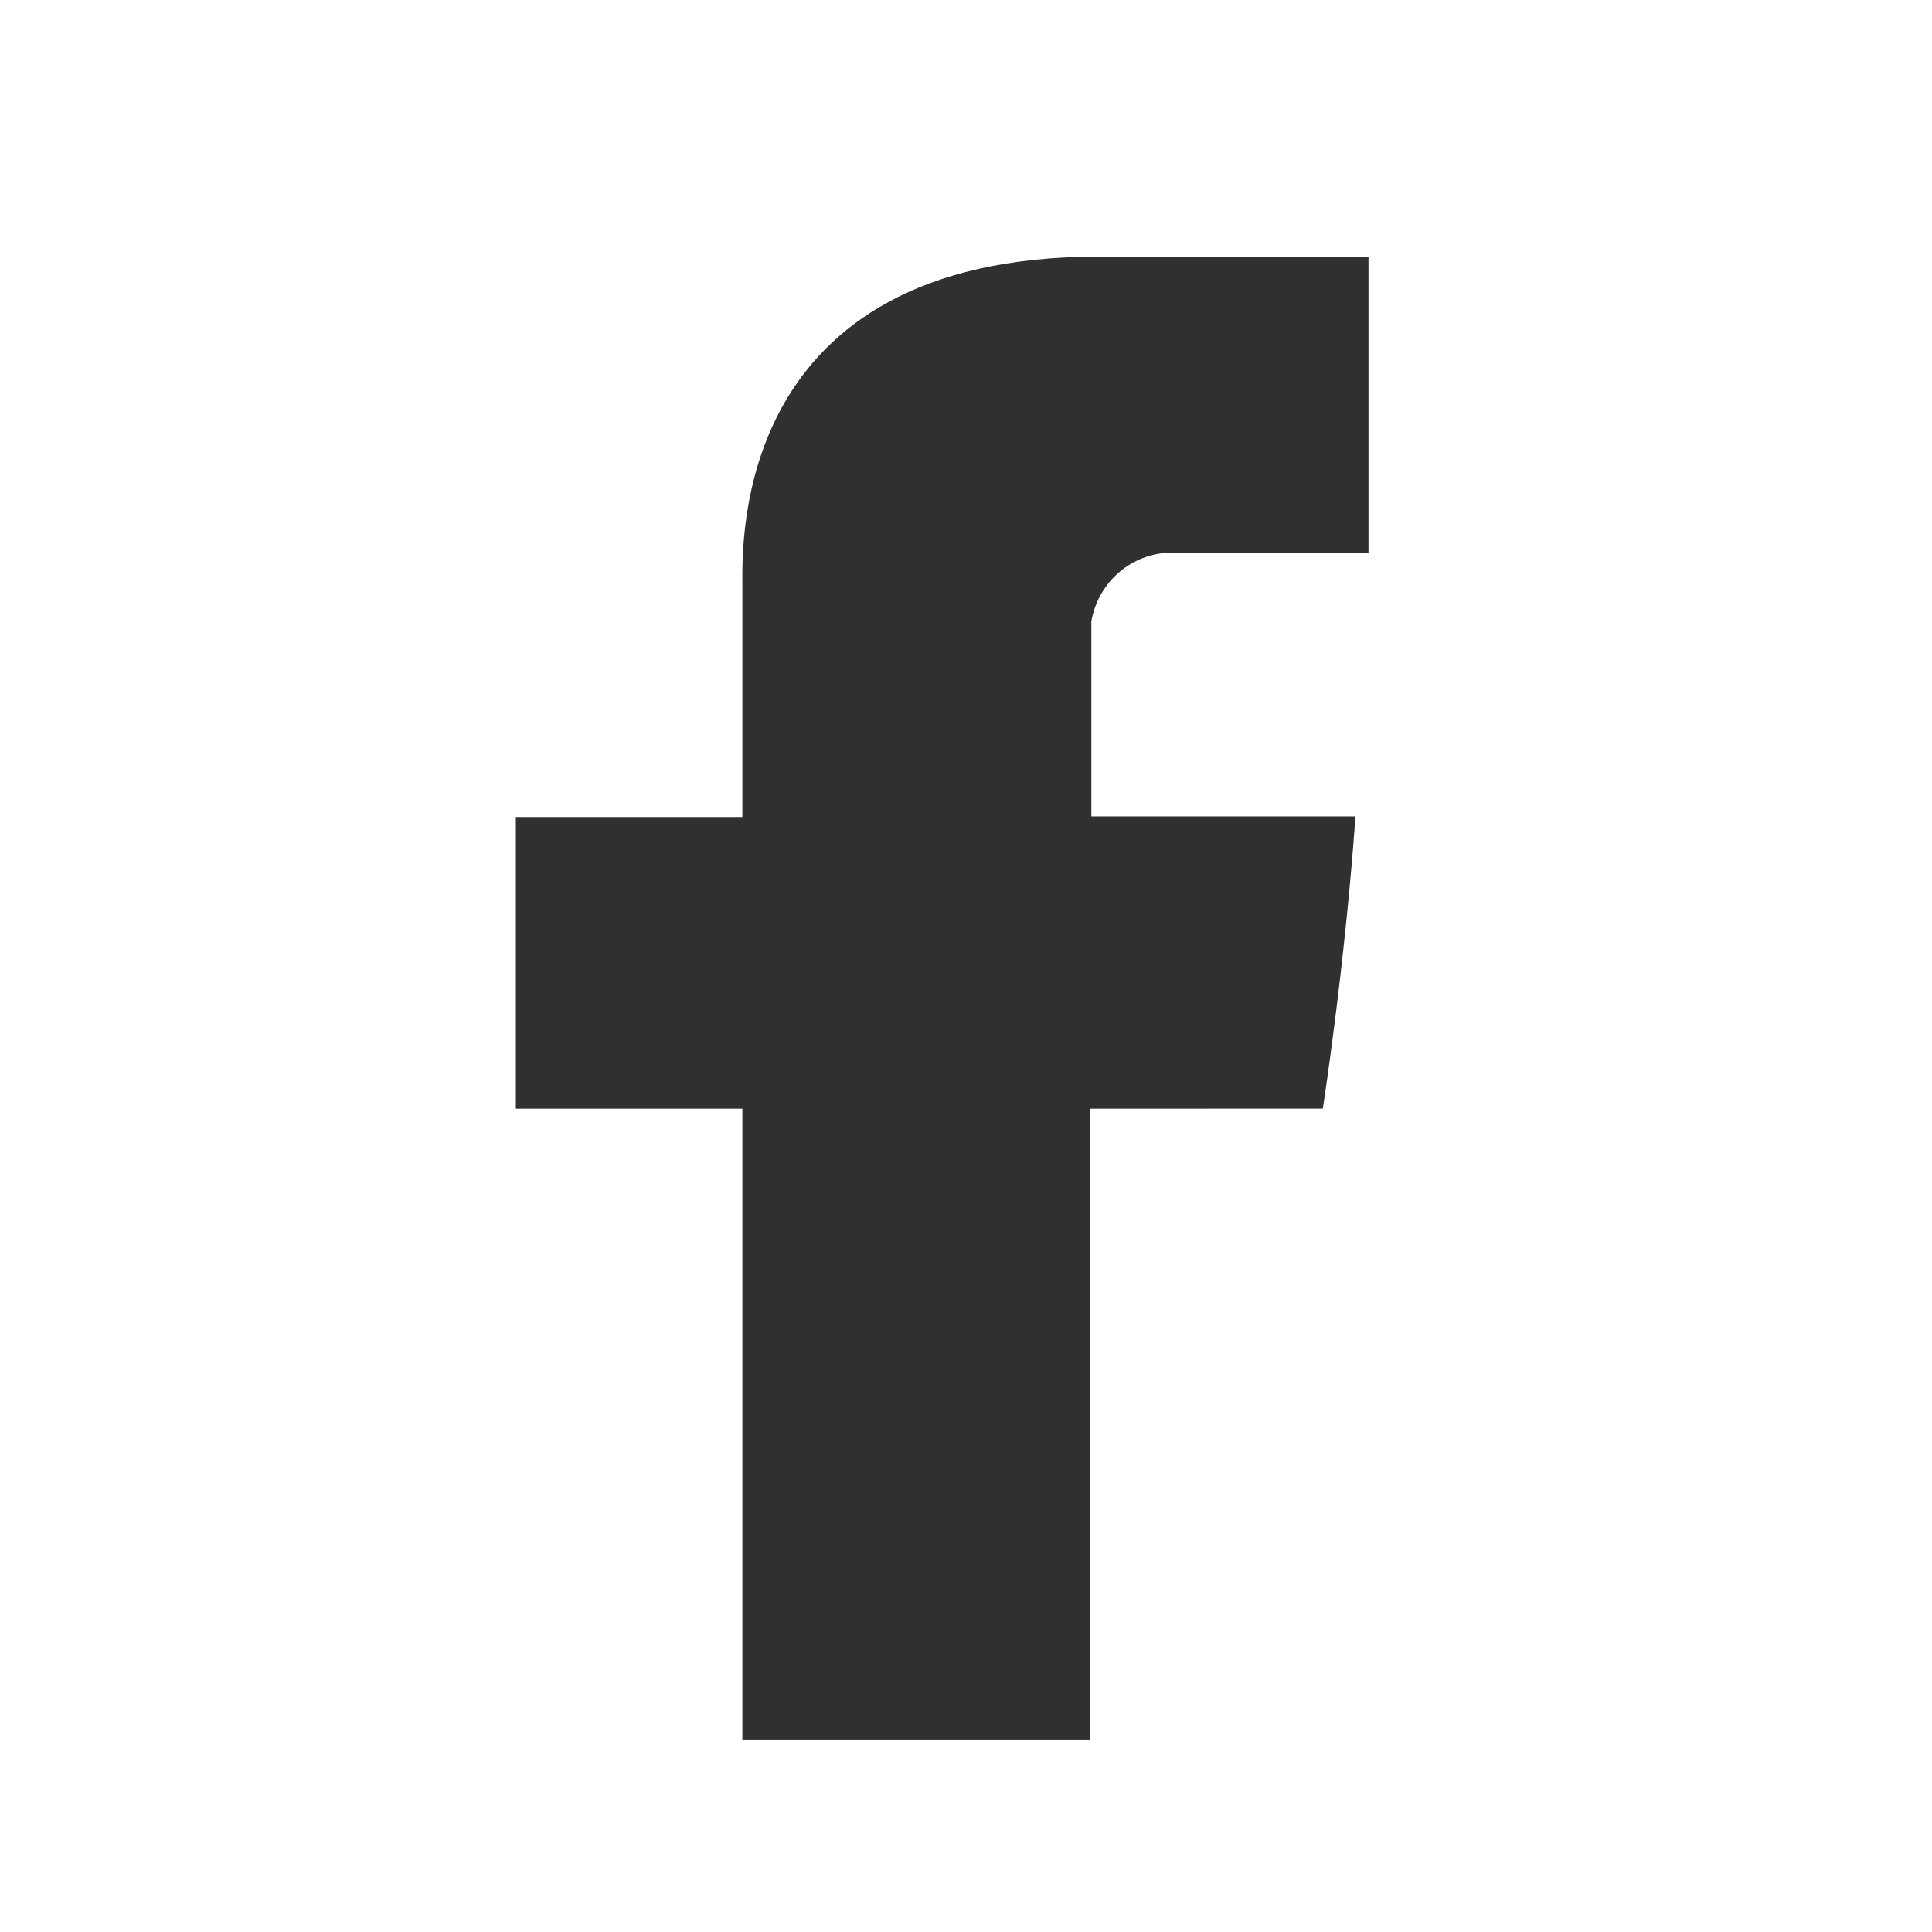 <svg width="24" height="24" viewBox="0 0 24 24" fill="none" xmlns="http://www.w3.org/2000/svg">
<path d="M16.433 13.772C16.433 13.772 16.708 11.991 16.838 10.142H13.557V7.721C13.595 7.495 13.707 7.287 13.876 7.132C14.045 6.977 14.261 6.884 14.49 6.867H17V3.188H13.643C9.113 3.188 9.222 6.727 9.222 7.259V10.15H6.408V13.773H9.222V21.609H13.537V13.773L16.433 13.772Z" fill="#303030"/>
</svg>
